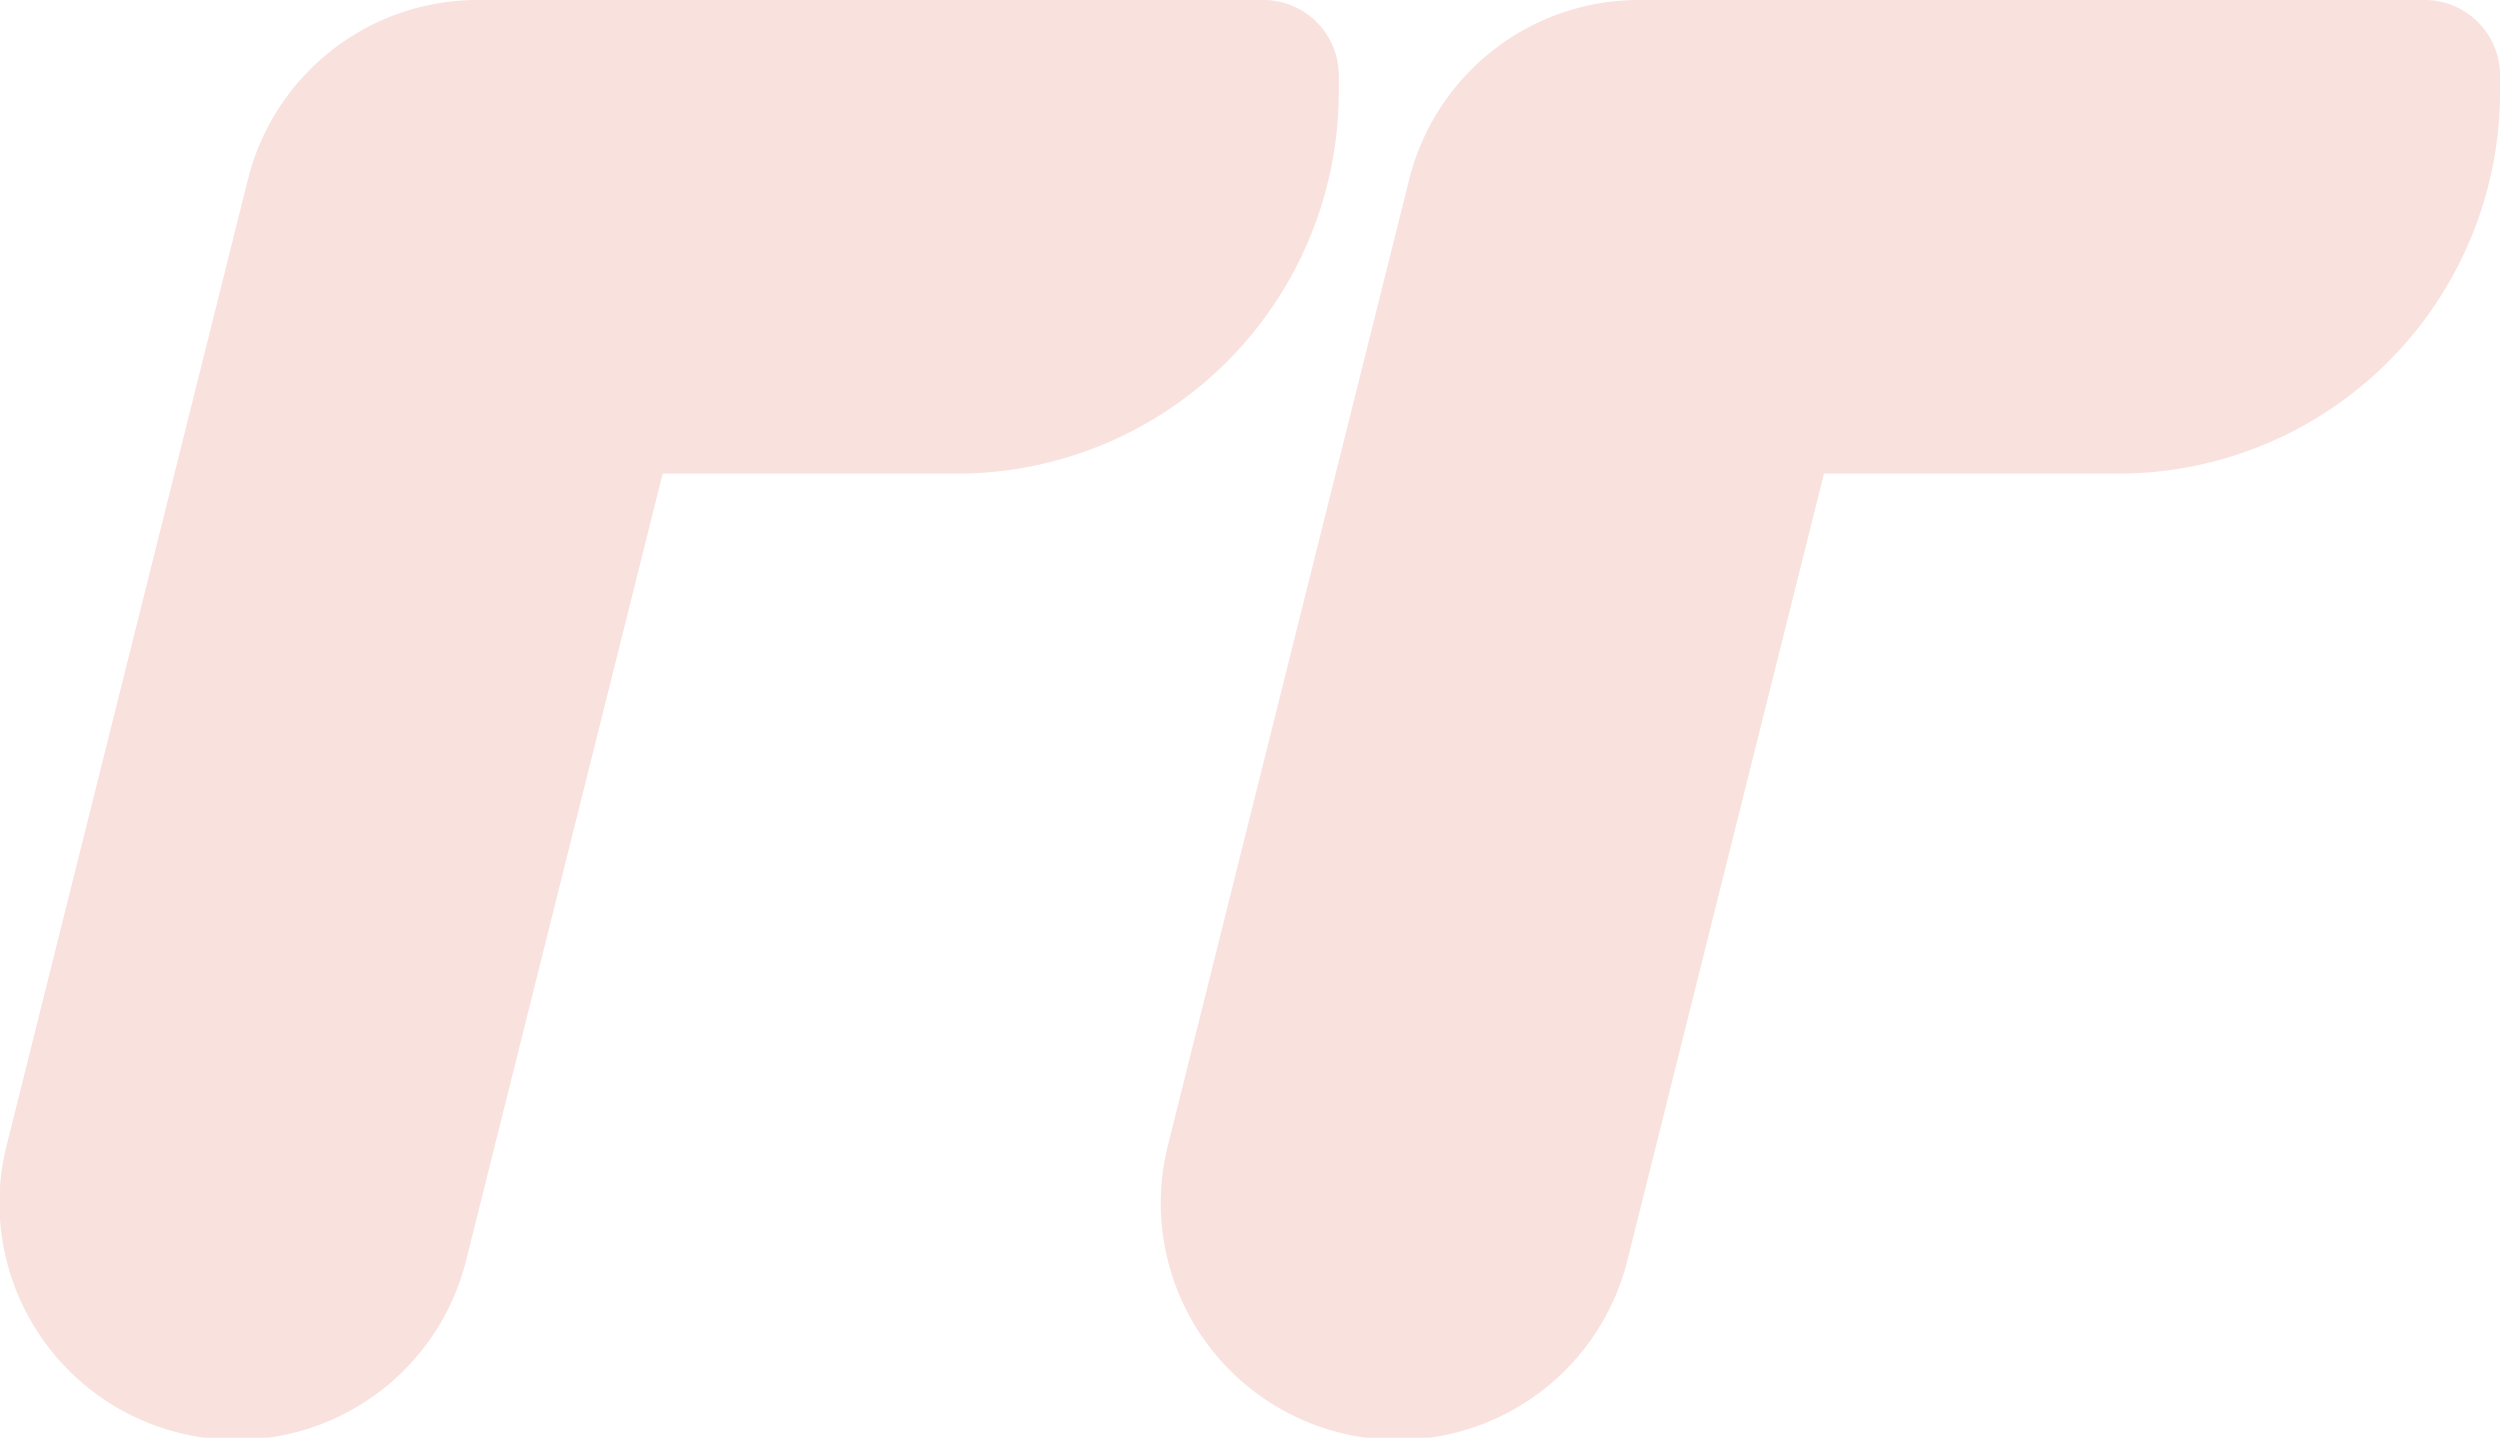 <svg xmlns="http://www.w3.org/2000/svg" width="47.362" height="27.236" viewBox="0 0 47.362 27.236">
  <g id="Groupe_1250" data-name="Groupe 1250" transform="translate(-345 -94.882)">
    <path id="Tracé_1073" data-name="Tracé 1073" d="M1005.064,324.578H990.182a4.485,4.485,0,0,0-4.353,3.4l-4.562,18.261a4.487,4.487,0,1,0,8.706,2.175l3.713-14.863h5.572a7.237,7.237,0,0,0,7.237-7.237v-.306A1.43,1.43,0,0,0,1005.064,324.578Z" transform="translate(-614.132 -229.696)" fill="#e26d5a" opacity="0.2"/>
    <path id="Tracé_1074" data-name="Tracé 1074" d="M1005.064,324.578H990.182a4.485,4.485,0,0,0-4.353,3.4l-4.562,18.261a4.487,4.487,0,1,0,8.706,2.175l3.713-14.863h5.572a7.237,7.237,0,0,0,7.237-7.237v-.306A1.43,1.43,0,0,0,1005.064,324.578Z" transform="translate(-636.132 -229.696)" fill="#e26d5a" opacity="0.2"/>
  </g>
</svg>
